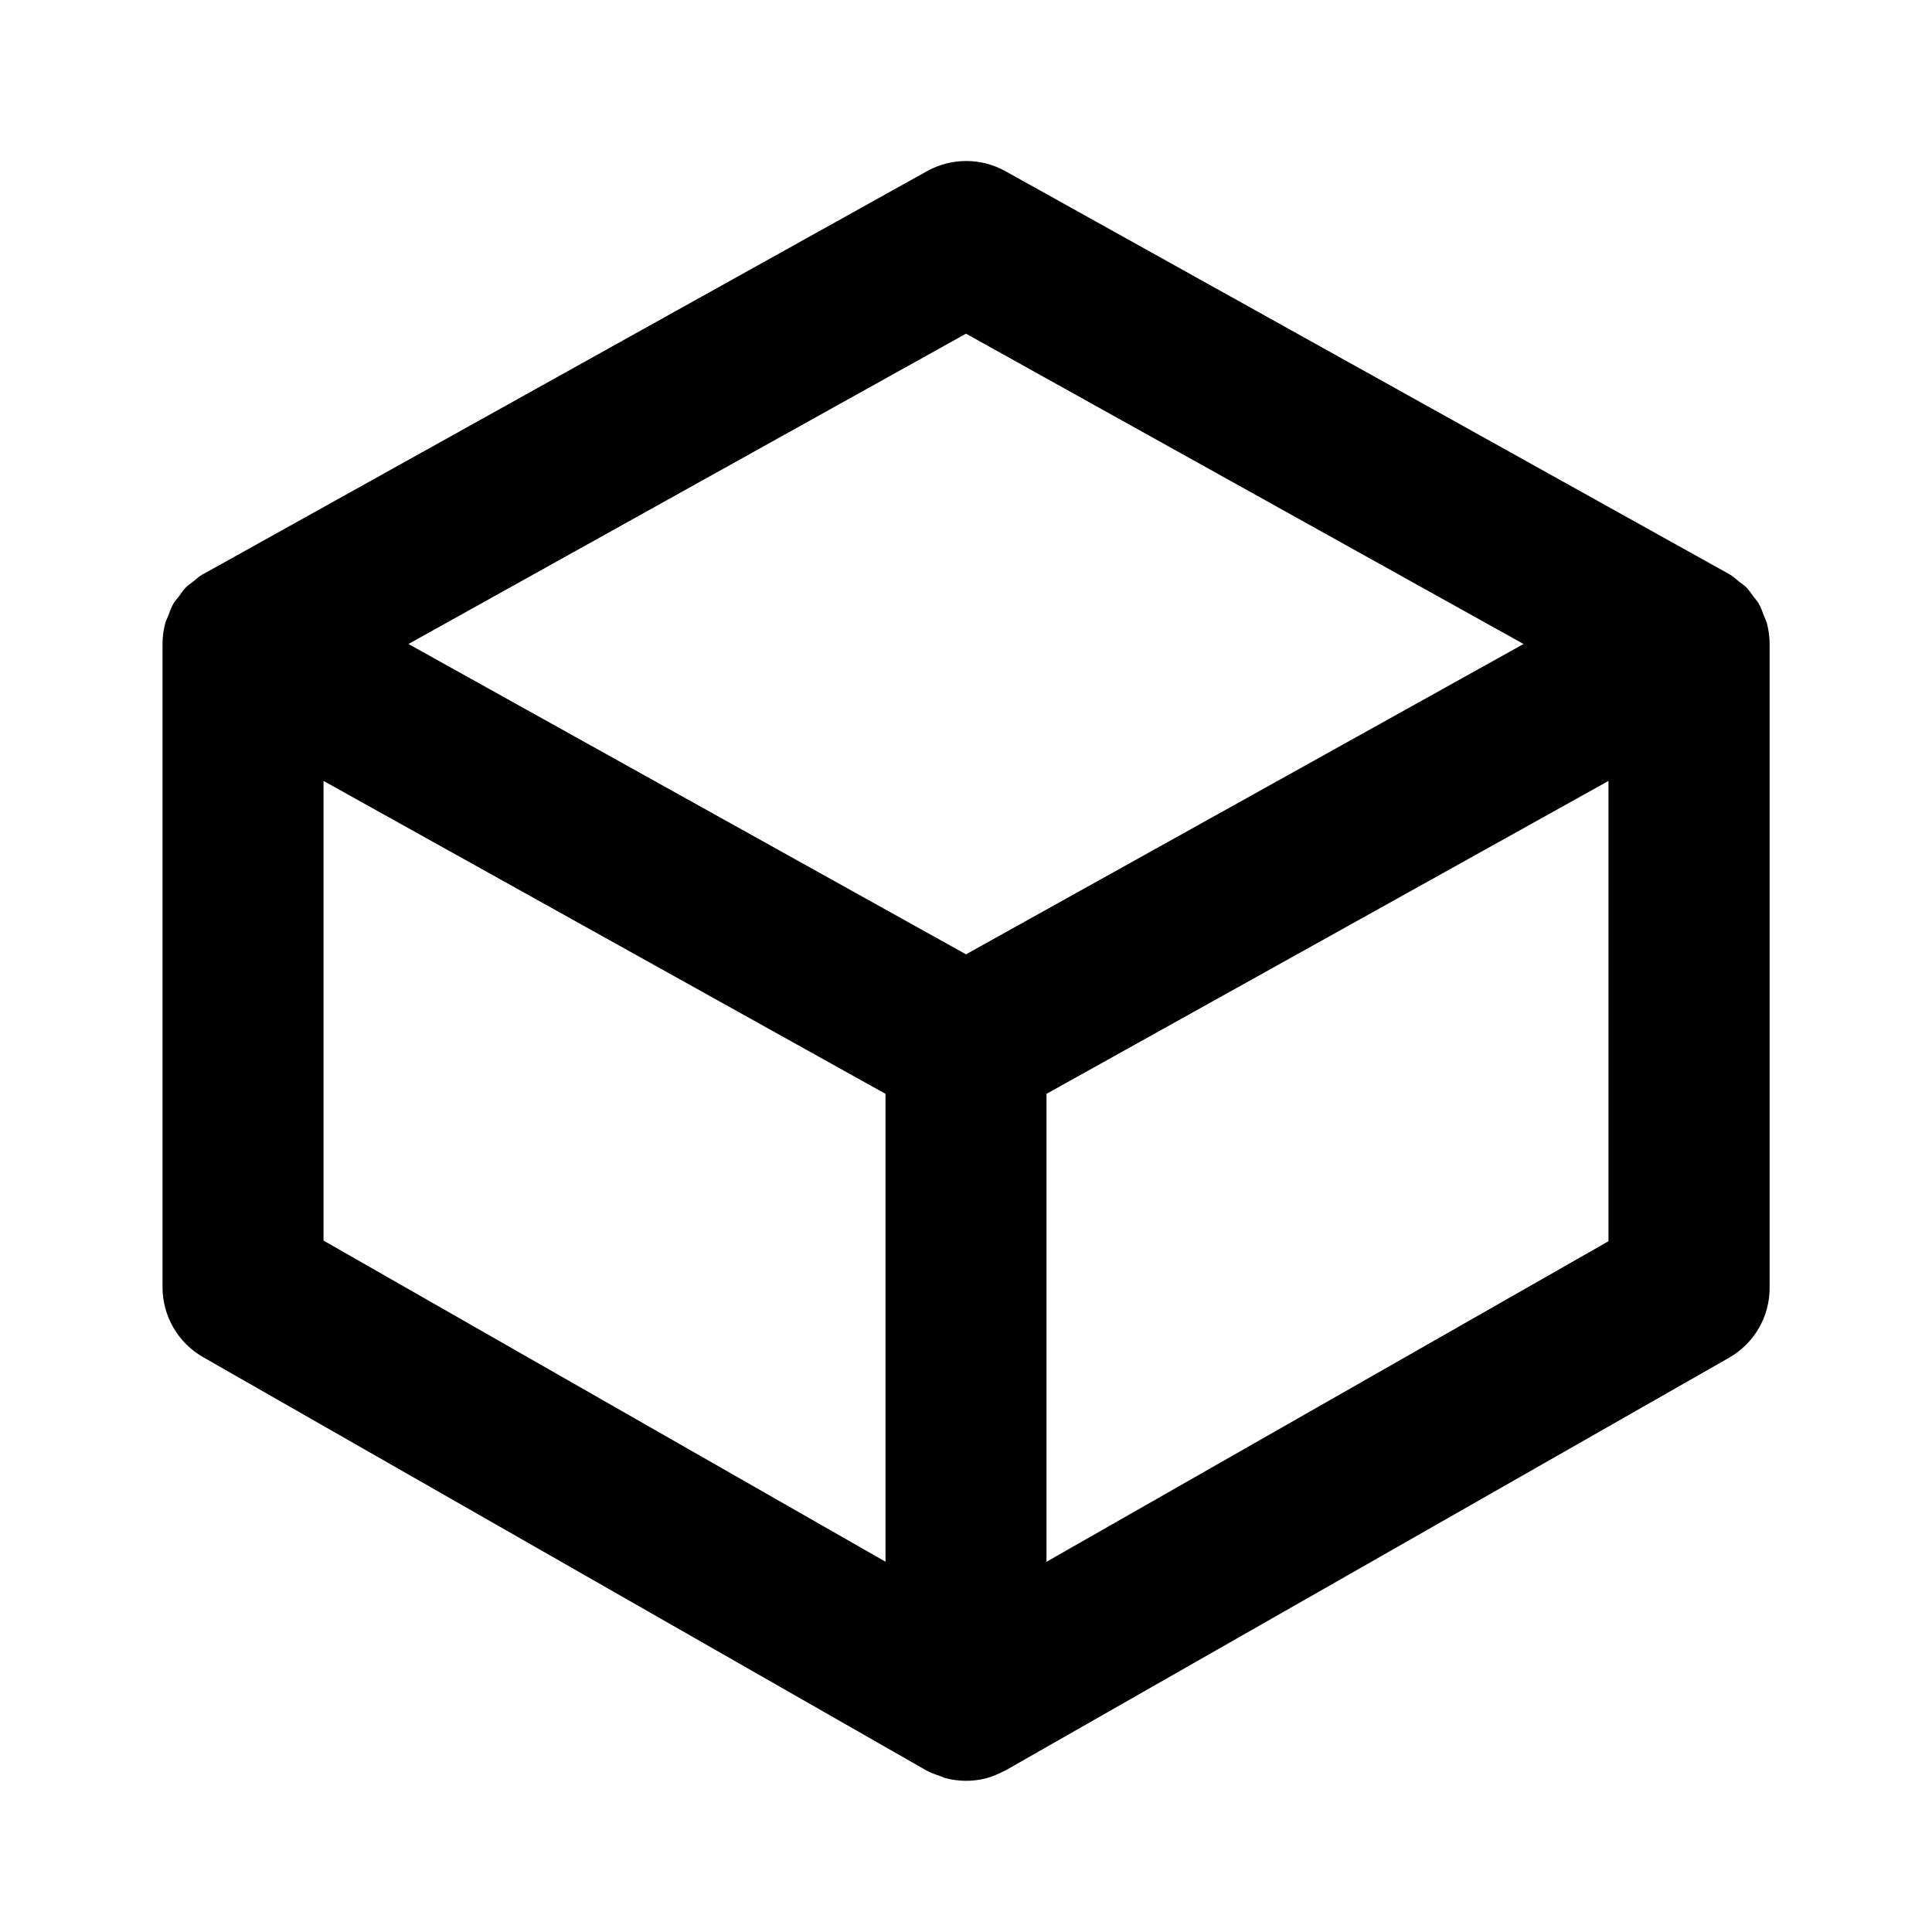 <svg xmlns="http://www.w3.org/2000/svg" width="24" height="24" viewBox="0 0 24 24"><path d="M2.522,7.133C2.52,7.135,2.516,7.136,2.512,7.138C2.471,7.161,2.438,7.194,2.402,7.223c-0.03,0.024-0.063,0.044-0.09,0.07 C2.276,7.329,2.25,7.371,2.22,7.412C2.198,7.441,2.172,7.467,2.154,7.499C2.126,7.547,2.108,7.6,2.089,7.652 C2.078,7.682,2.062,7.708,2.054,7.738C2.031,7.822,2.019,7.91,2.019,8v7.991c0,0.358,0.192,0.69,0.504,0.868l8.981,5.132 c0.057,0.032,0.117,0.053,0.178,0.073c0.021,0.007,0.041,0.02,0.063,0.025c0.084,0.021,0.17,0.033,0.256,0.033 s0.172-0.011,0.255-0.033c0.074-0.02,0.146-0.052,0.215-0.088c0.008-0.005,0.018-0.006,0.025-0.011h0.001 c0.002-0.001,0.004-0.002,0.006-0.003s0.003-0.003,0.005-0.004l8.97-5.116c0.313-0.178,0.505-0.509,0.505-0.868V8 c0-0.09-0.013-0.178-0.035-0.262c-0.008-0.03-0.024-0.057-0.035-0.086c-0.02-0.053-0.037-0.105-0.065-0.153 c-0.018-0.032-0.044-0.058-0.065-0.087c-0.03-0.041-0.057-0.083-0.093-0.119c-0.026-0.026-0.06-0.046-0.09-0.07 c-0.036-0.028-0.068-0.062-0.109-0.085c-0.004-0.002-0.008-0.003-0.011-0.005c-0.004-0.002-0.006-0.005-0.01-0.007l-8.981-5 c-0.303-0.168-0.67-0.168-0.973,0l-8.981,5C2.528,7.128,2.526,7.131,2.522,7.133z M19.981,15.419L13,19.401v-5.813l6.981-3.887 V15.419z M12,4.145L18.926,8L12,11.855L5.074,8L12,4.145z M4.019,9.701L11,13.588V19.4l-6.981-3.989V9.701z"/></svg>
